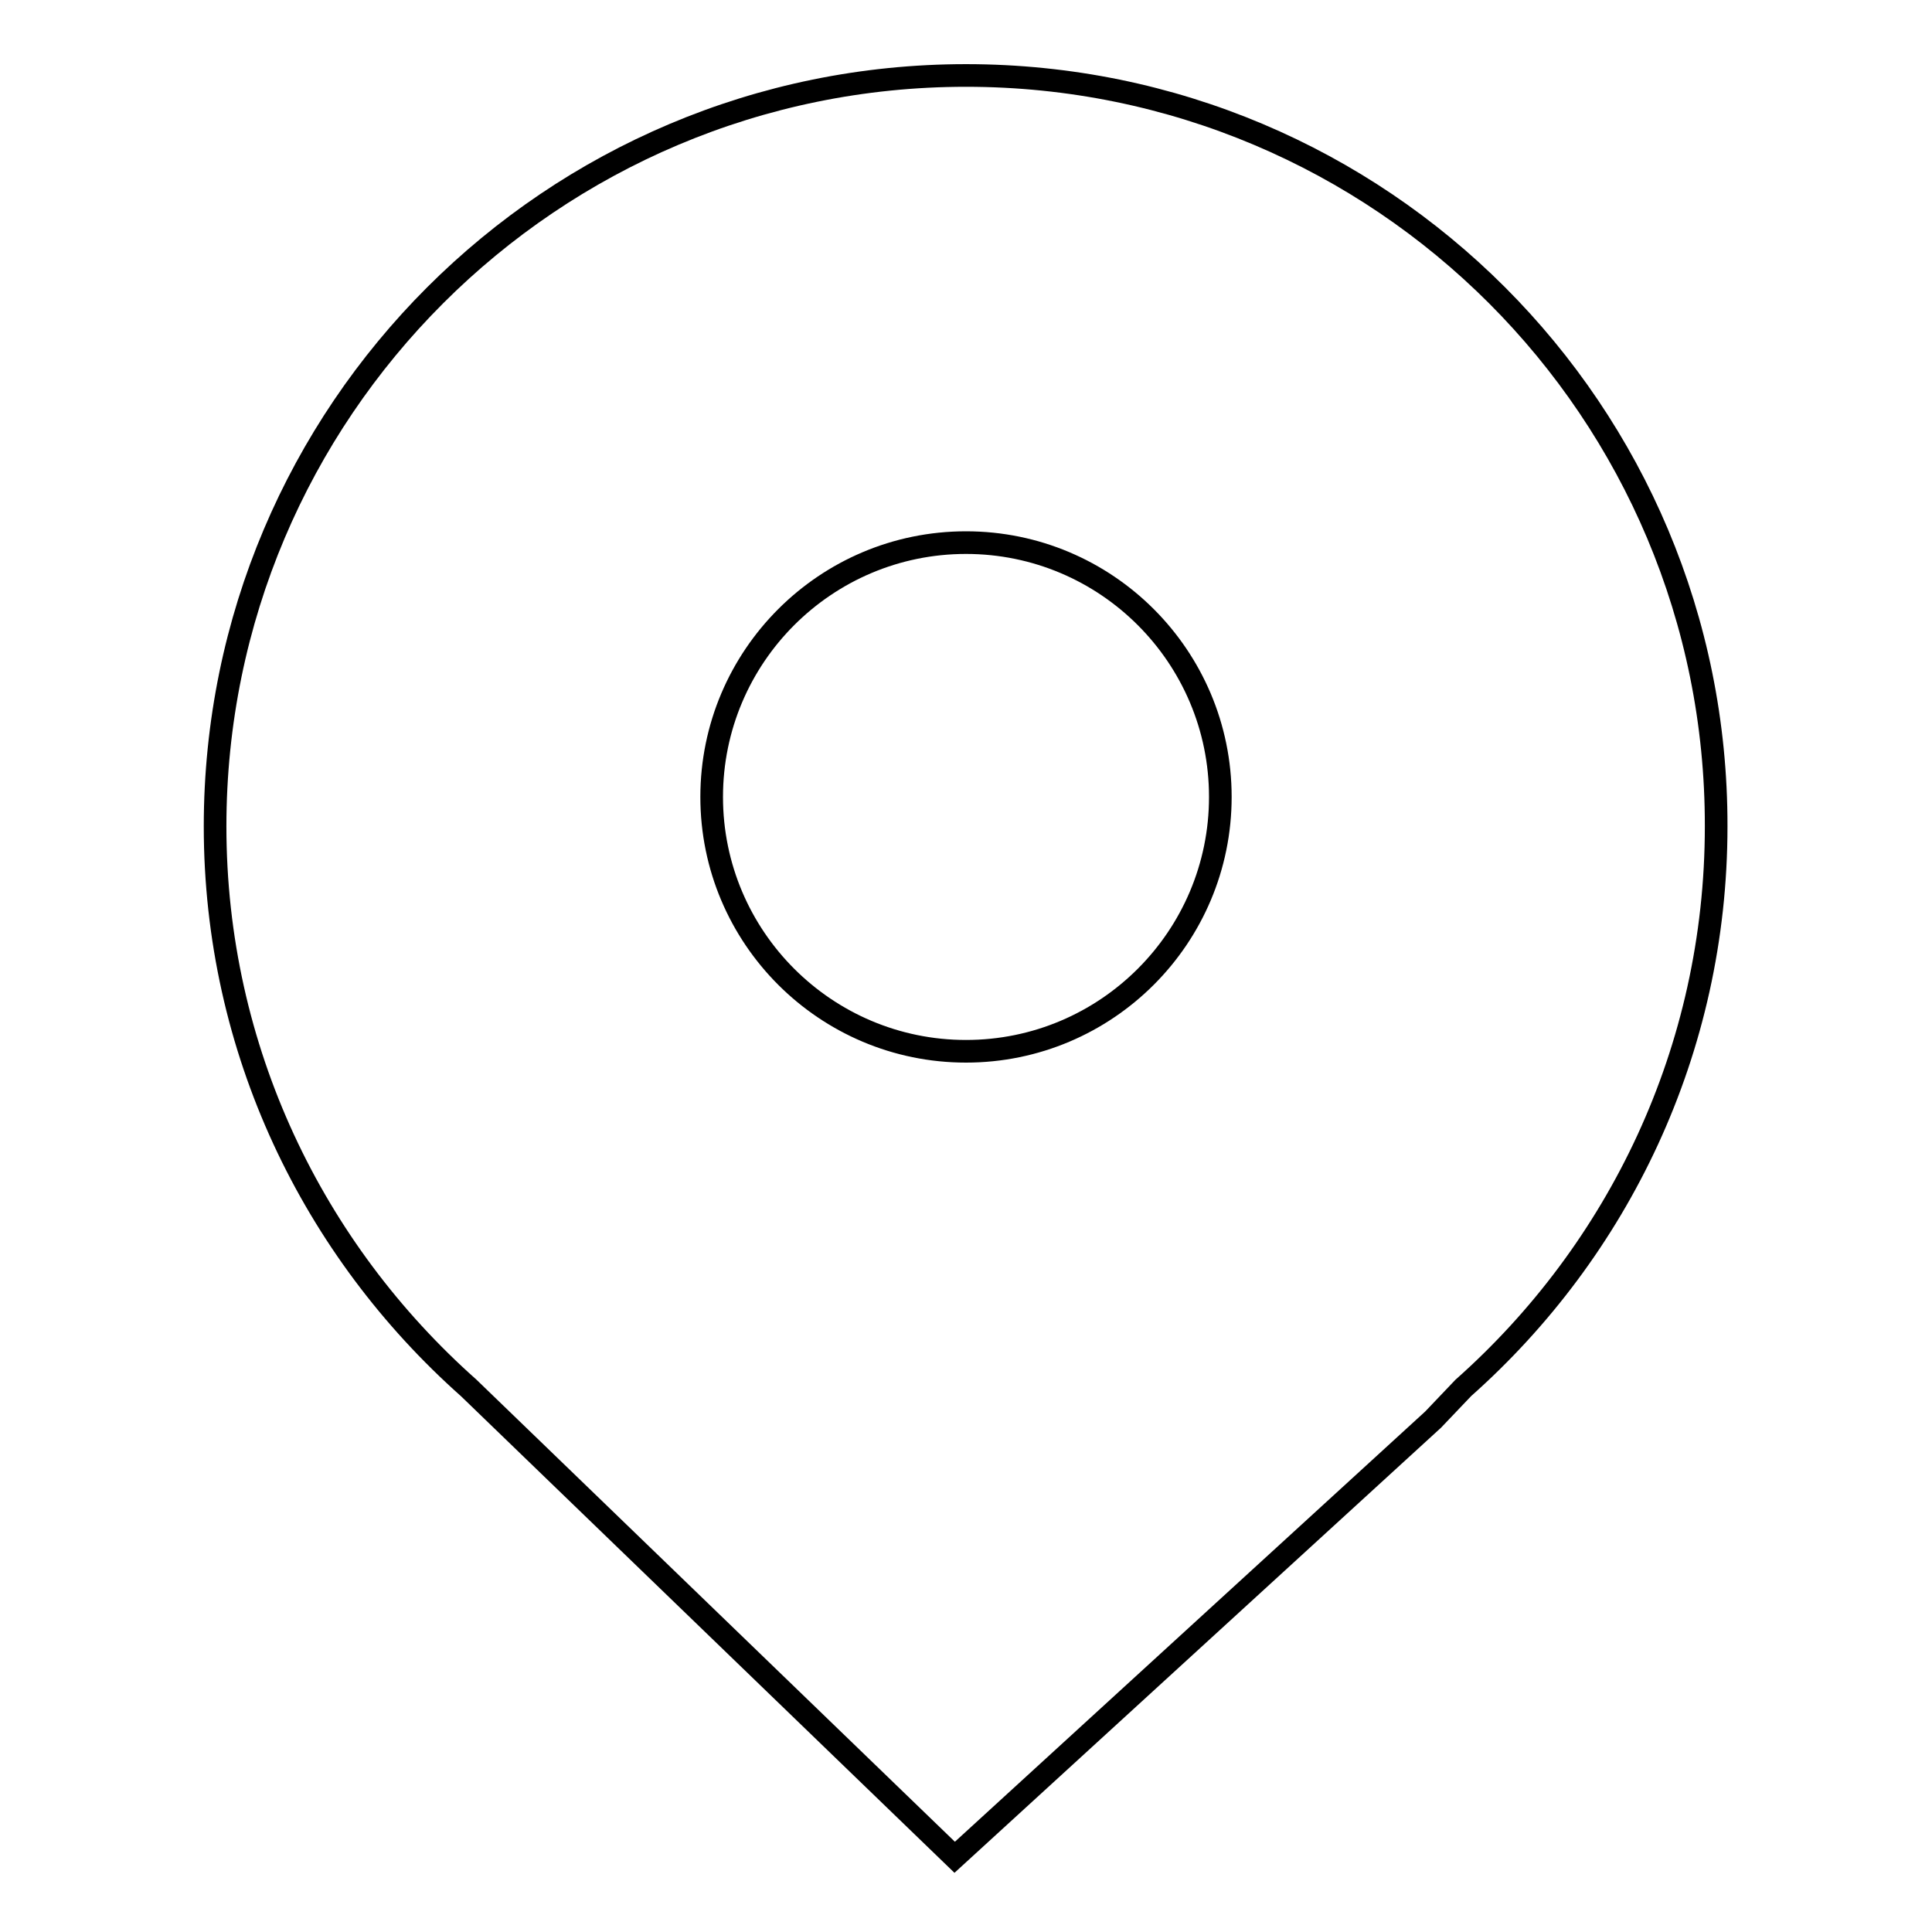 <?xml version="1.0" encoding="utf-8"?>
<!-- Svg Vector Icons : http://www.onlinewebfonts.com/icon -->
<!DOCTYPE svg PUBLIC "-//W3C//DTD SVG 1.1//EN" "http://www.w3.org/Graphics/SVG/1.1/DTD/svg11.dtd">
<svg version="1.1" xmlns="http://www.w3.org/2000/svg" xmlns:xlink="http://www.w3.org/1999/xlink" x="0px" y="0px" viewBox="0 0 256 256" enable-background="new 0 0 256 256" xml:space="preserve">
<g><g><path stroke-width="3" fill-opacity="0" stroke="#000000"  d="M128,10c-54.9,0-99.5,44.5-99.5,99.5c0,29.6,13,56.1,33.6,74.4l64.4,62.2l63.4-58l4-4.2c20.5-18.2,33.5-44.7,33.5-74.4C227.5,54.5,183,10,128,10z M128,139.3c-18.6,0-33.7-15.1-33.7-33.7c0-18.6,15.1-33.7,33.7-33.7c18.6,0,33.7,15.1,33.7,33.7C161.7,124.2,146.6,139.3,128,139.3z"/></g></g>
</svg>